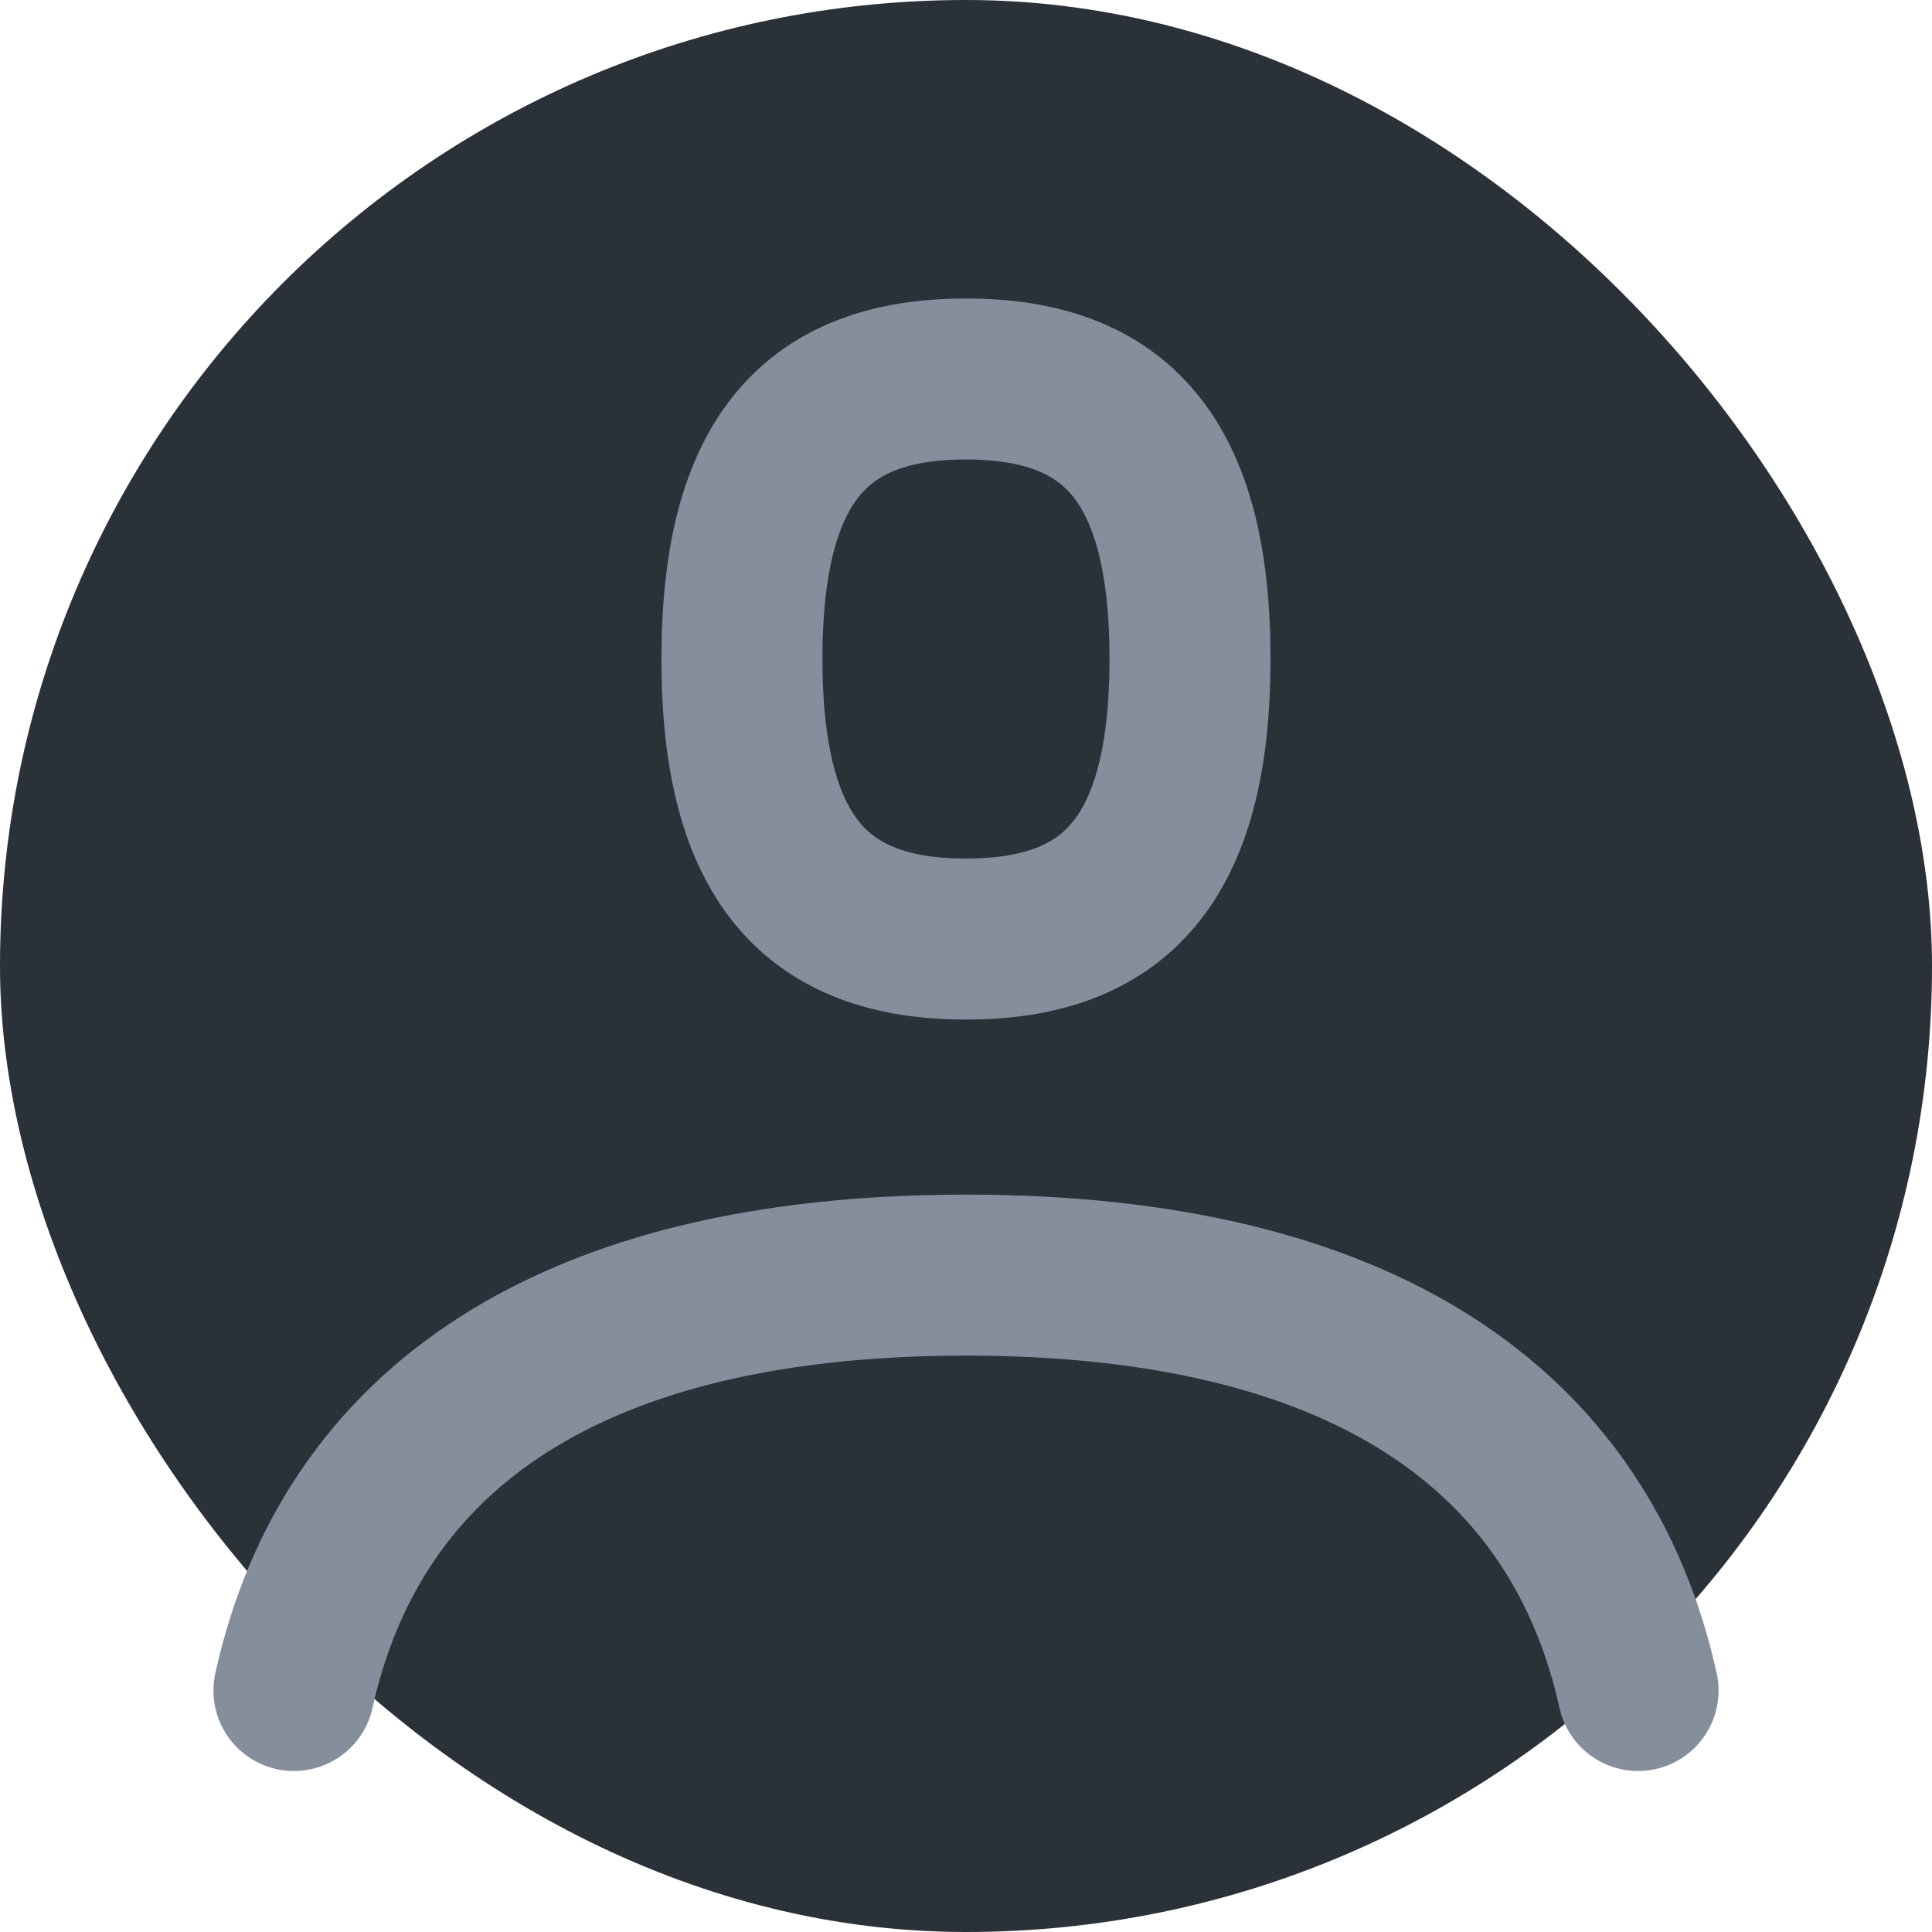 <svg width="36" height="36" viewBox="0 0 36 36" fill="none" xmlns="http://www.w3.org/2000/svg">
<rect width="36" height="36" rx="18" fill="#2B3139"/>
<path d="M30.523 31.5C29.444 26.63 25.379 23.76 18 23.76C10.621 23.76 6.555 26.63 5.477 31.5M18 17.498C20.783 17.498 22.174 16.008 22.174 12.28C22.174 8.553 20.783 7.062 18 7.062C15.217 7.062 13.825 8.553 13.825 12.28C13.825 16.008 15.217 17.498 18 17.498Z" stroke="#848E9C" stroke-width="3" stroke-linecap="round" stroke-linejoin="round"/>
</svg>
